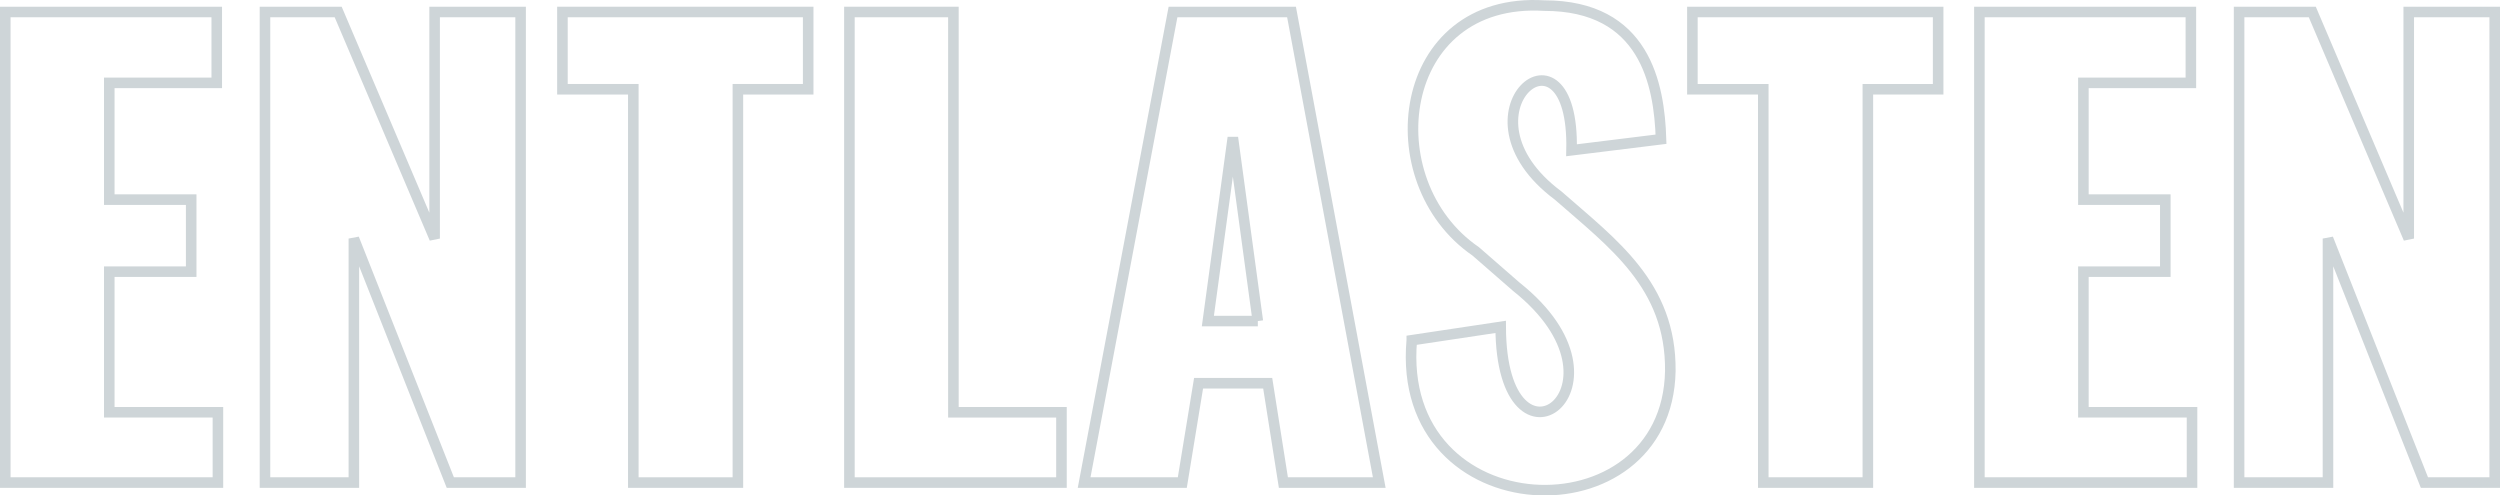 <svg xmlns="http://www.w3.org/2000/svg" id="uuid-b14ab41a-c101-49fe-a1b3-f33deca21747" data-name="Ebene 2" viewBox="0 0 946.69 187.62"><defs><style>      .uuid-e8a9c3c6-d2af-4913-967f-d5673f4c6794 {        fill: none;        stroke: #ced5d8;        stroke-width: 4px;      }      .uuid-a3dd4508-d7a3-4cfe-9fd6-c69ed3b7f3d2 {        isolation: isolate;      }    </style></defs><g id="uuid-e634f469-2e35-43d3-a6f7-01011621019f" data-name="Ebene 1"><g id="uuid-e480f2d3-8978-401c-8dd8-0b0b77f4ca2c" data-name="EntlastEn" class="uuid-a3dd4508-d7a3-4cfe-9fd6-c69ed3b7f3d2"><g class="uuid-a3dd4508-d7a3-4cfe-9fd6-c69ed3b7f3d2"><path class="uuid-e8a9c3c6-d2af-4913-967f-d5673f4c6794" d="m2,4.54h80.08v26.84h-40.7v44.22h31.02v27.28h-31.02v53.24h41.14v26.62H2V4.54Z"></path><path class="uuid-e8a9c3c6-d2af-4913-967f-d5673f4c6794" d="m100.34,4.54h27.72l36.52,85.8V4.54h32.56v178.2h-26.62l-36.52-92.4v92.4h-33.66V4.54Z"></path><path class="uuid-e8a9c3c6-d2af-4913-967f-d5673f4c6794" d="m239.82,33.8h-26.84V4.54h93.06v29.26h-26.62v148.94h-39.6V33.8Z"></path><path class="uuid-e8a9c3c6-d2af-4913-967f-d5673f4c6794" d="m321.65,4.54h39.38v151.58h40.92v26.62h-80.3V4.54Z"></path><path class="uuid-e8a9c3c6-d2af-4913-967f-d5673f4c6794" d="m444.19,4.54h44.88l33.22,178.2h-36.3l-5.94-37.62h-26.18l-6.16,37.62h-37.18L444.19,4.54Zm32.12,117.04l-9.46-69.52-9.46,69.52h18.92Z"></path><path class="uuid-e8a9c3c6-d2af-4913-967f-d5673f4c6794" d="m534.61,128.84l33.66-5.06c.24,61.37,53.75,22.83,5.94-15.18,0,0-15.4-13.42-15.4-13.42-38.62-26.49-30.25-96.46,25.96-93.06,38.06,0,43.56,29.7,44.22,50.6l-33.88,4.18c1.21-53.56-46.97-14.09-5.06,17.16,20.53,18.03,42.8,33.9,42.46,66.44-1.18,63.66-104.24,60.12-97.9-11.66Z"></path><path class="uuid-e8a9c3c6-d2af-4913-967f-d5673f4c6794" d="m667.71,33.8h-26.84V4.54h93.06v29.26h-26.62v148.94h-39.6V33.8Z"></path><path class="uuid-e8a9c3c6-d2af-4913-967f-d5673f4c6794" d="m749.55,4.54h80.08v26.84h-40.7v44.22h31.02v27.28h-31.02v53.24h41.14v26.62h-80.52V4.54Z"></path><path class="uuid-e8a9c3c6-d2af-4913-967f-d5673f4c6794" d="m847.89,4.54h27.72l36.52,85.8V4.54h32.56v178.2h-26.62l-36.52-92.4v92.4h-33.66V4.54Z"></path></g></g></g></svg>